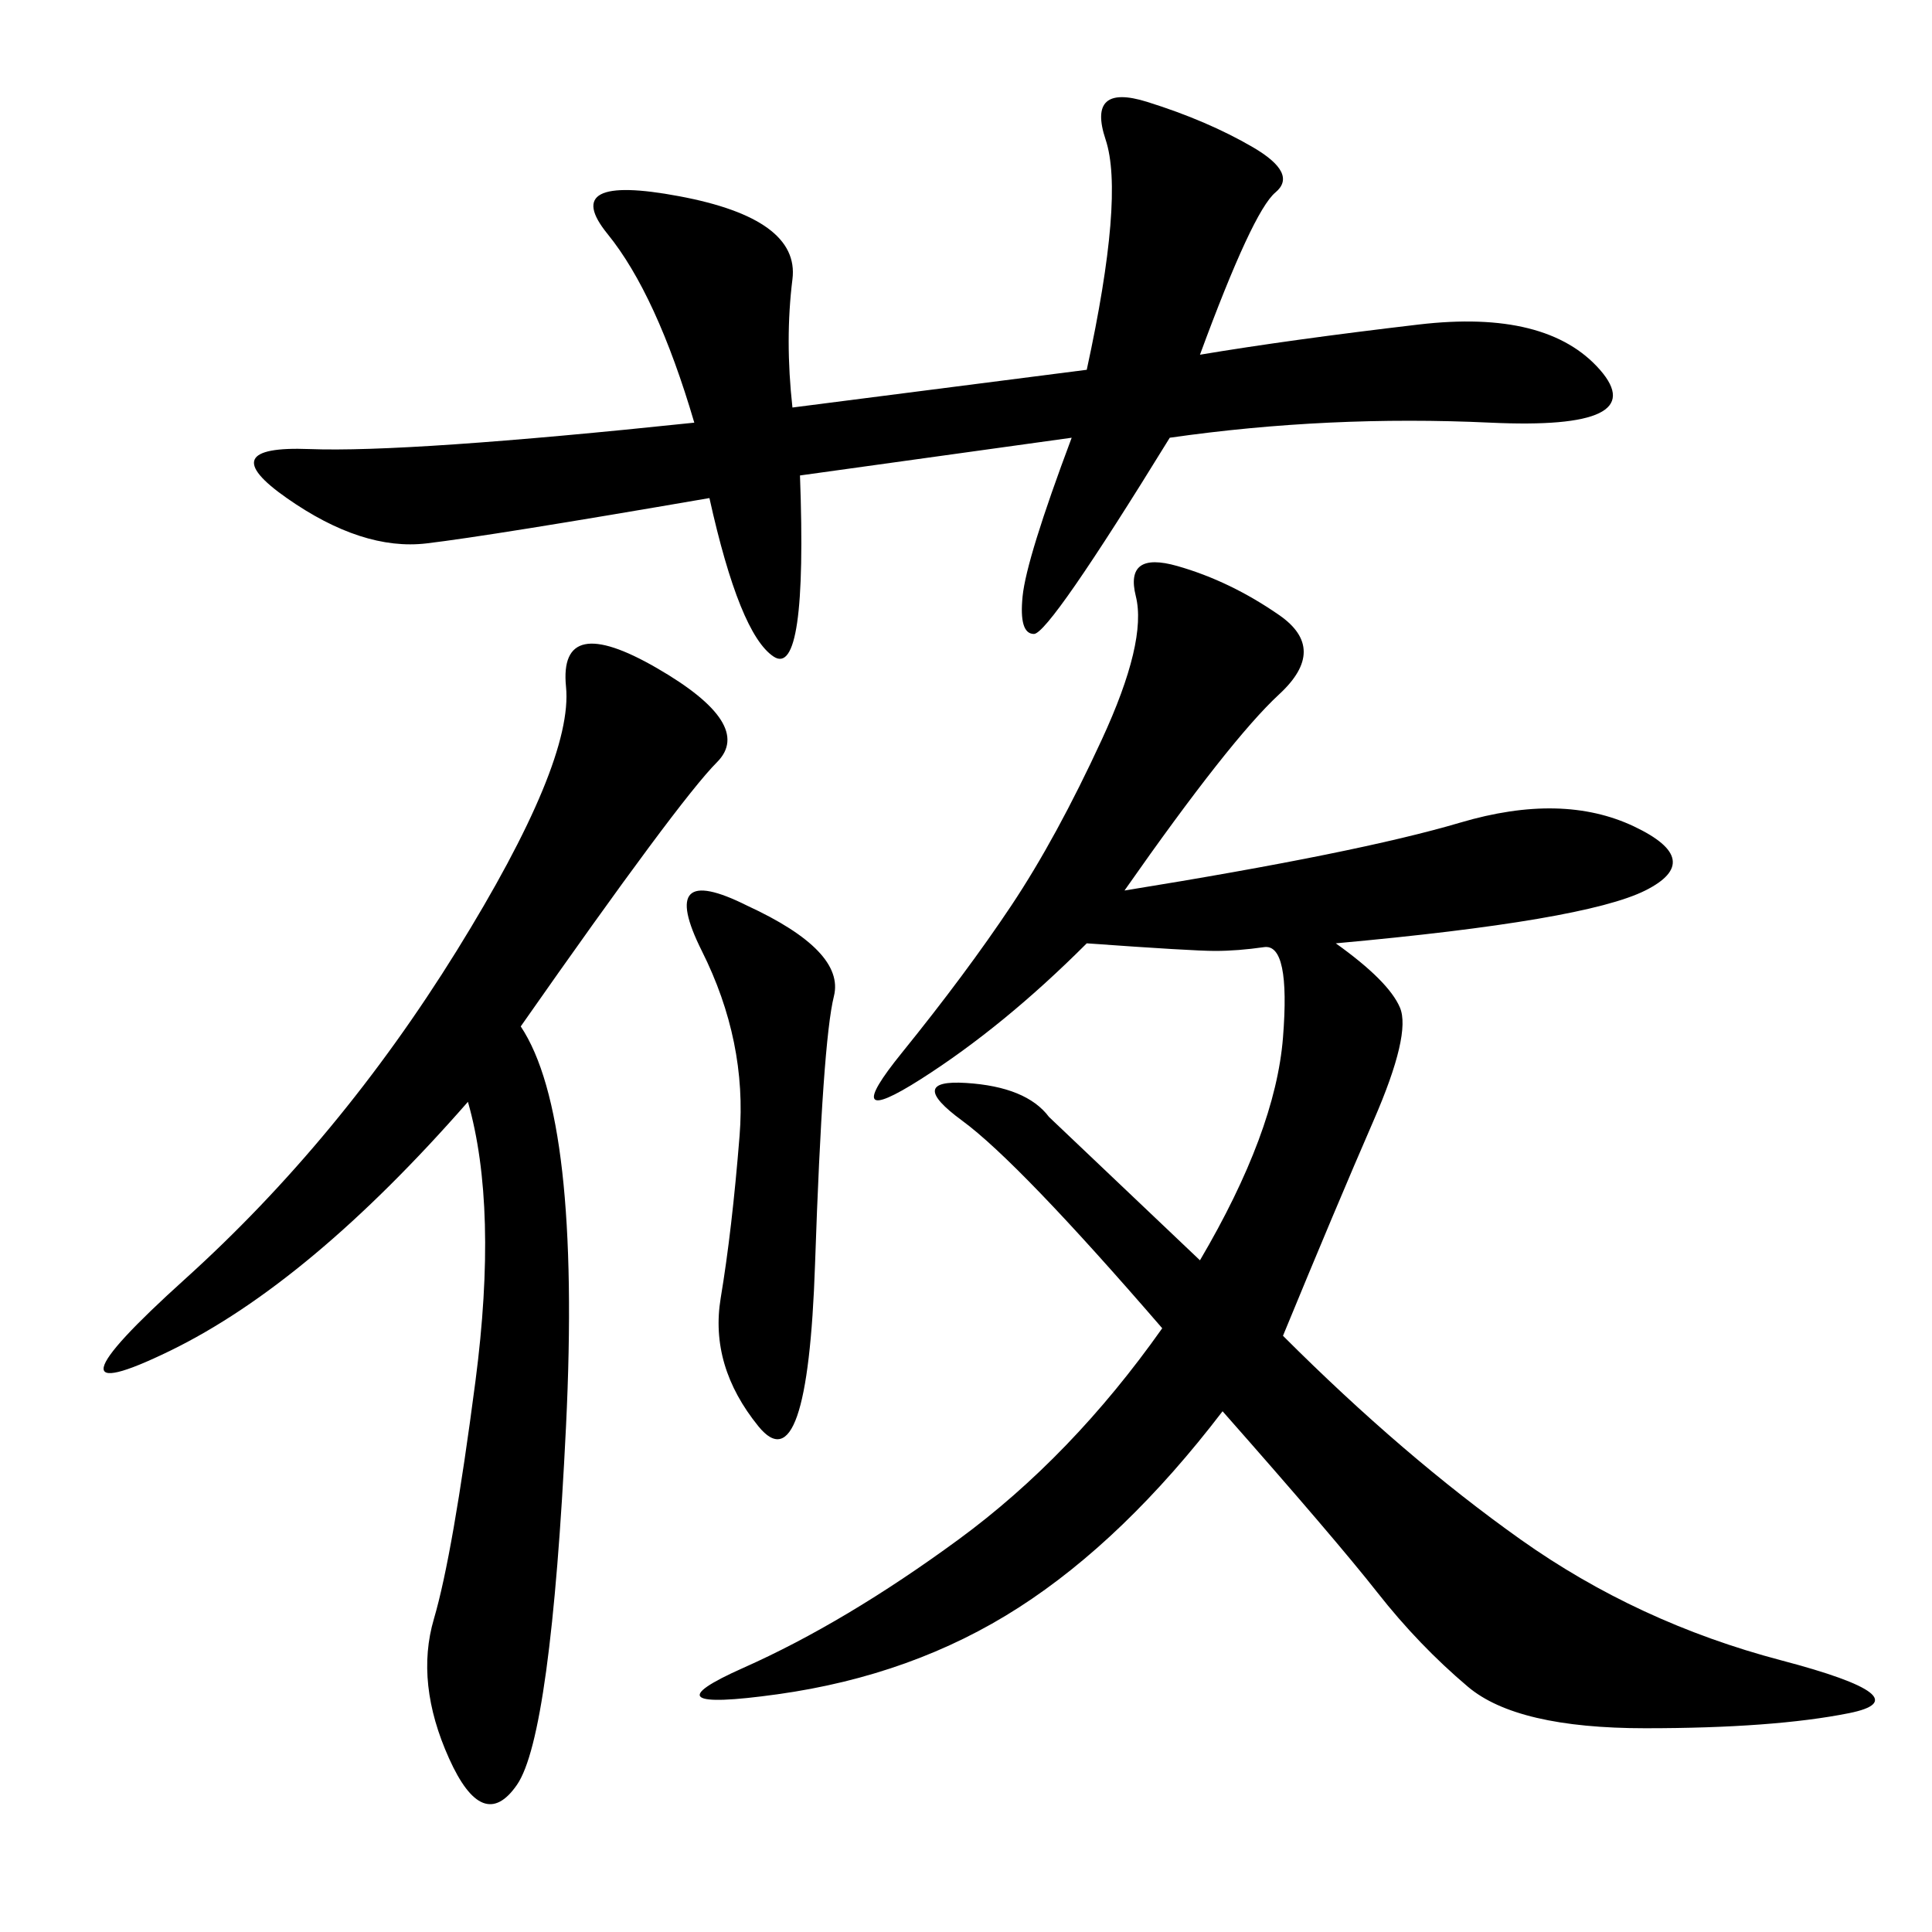 <svg xmlns="http://www.w3.org/2000/svg" xmlns:xlink="http://www.w3.org/1999/xlink" width="300" height="300"><path d="M174.61 138.28Q210.94 132.42 226.76 127.73Q242.58 123.05 253.71 128.32Q264.84 133.59 255.47 138.28Q246.09 142.97 207.42 146.48L207.42 146.48Q215.63 152.34 217.38 156.45Q219.14 160.55 213.28 174.02Q207.42 187.50 199.22 207.42L199.22 207.42Q217.97 226.17 236.13 239.06Q254.30 251.95 276.56 257.81Q298.83 263.67 287.11 266.02Q275.39 268.36 255.47 268.36L255.47 268.36Q235.55 268.36 227.93 261.91Q220.31 255.47 213.87 247.27Q207.42 239.06 189.84 219.14L189.84 219.14Q174.61 239.06 158.20 249.61Q141.80 260.16 120.70 263.09Q99.61 266.02 115.43 258.98Q131.25 251.95 148.83 239.06Q166.41 226.17 180.47 206.25L180.47 206.25Q158.20 180.47 149.41 174.02Q140.63 167.58 150 168.16Q159.38 168.75 162.89 173.44L162.89 173.44L186.33 195.70Q198.05 175.78 199.22 161.13Q200.39 146.48 196.29 147.07Q192.19 147.66 188.67 147.66L188.67 147.66Q185.16 147.66 168.75 146.48L168.75 146.48Q155.86 159.38 142.97 167.58Q130.08 175.78 140.04 163.48Q150 151.17 157.03 140.63Q164.06 130.08 171.09 114.84Q178.13 99.61 176.37 92.58Q174.61 85.55 182.81 87.89Q191.02 90.23 198.63 95.51Q206.25 100.78 198.63 107.81Q191.02 114.84 174.61 138.28L174.61 138.28ZM123.05 63.28L168.75 57.42Q174.61 30.47 171.68 21.68Q168.75 12.89 178.13 15.82Q187.50 18.75 194.53 22.85Q201.56 26.95 198.05 29.88Q194.53 32.81 186.33 55.08L186.33 55.08Q200.39 52.73 220.31 50.39Q240.23 48.05 248.44 57.42Q256.64 66.80 231.45 65.63Q206.25 64.45 181.64 67.97L181.64 67.97Q162.89 98.44 160.55 98.44L160.55 98.44Q158.20 98.44 158.79 92.58Q159.38 86.72 166.41 67.97L166.41 67.97L124.22 73.83Q125.39 105.47 120.12 101.95Q114.84 98.44 110.16 77.34L110.16 77.34Q76.17 83.20 66.21 84.38Q56.25 85.55 44.53 77.34Q32.81 69.14 48.05 69.73Q63.28 70.31 107.81 65.63L107.81 65.63Q101.95 45.70 94.34 36.33Q86.72 26.95 105.47 30.47Q124.22 33.98 123.05 43.36Q121.88 52.73 123.05 63.28L123.05 63.28ZM80.86 159.38Q90.23 173.44 87.89 221.48Q85.55 269.53 80.27 277.15Q75 284.77 69.73 273.05Q64.45 261.33 67.38 251.37Q70.31 241.41 73.83 214.45Q77.34 187.50 72.66 171.09L72.66 171.09Q48.05 199.22 26.37 209.77Q4.69 220.31 28.71 198.63Q52.73 176.95 70.90 147.66Q89.06 118.36 87.89 106.64Q86.72 94.92 101.95 103.71Q117.19 112.50 111.33 118.36Q105.47 124.22 80.86 159.38L80.86 159.38ZM116.02 140.63Q131.25 147.66 129.49 154.69Q127.73 161.72 126.56 196.29Q125.39 230.86 117.77 221.48Q110.16 212.11 111.91 201.56Q113.67 191.02 114.84 176.37Q116.02 161.72 108.98 147.66Q101.95 133.59 116.02 140.63L116.02 140.63Z"/></svg>